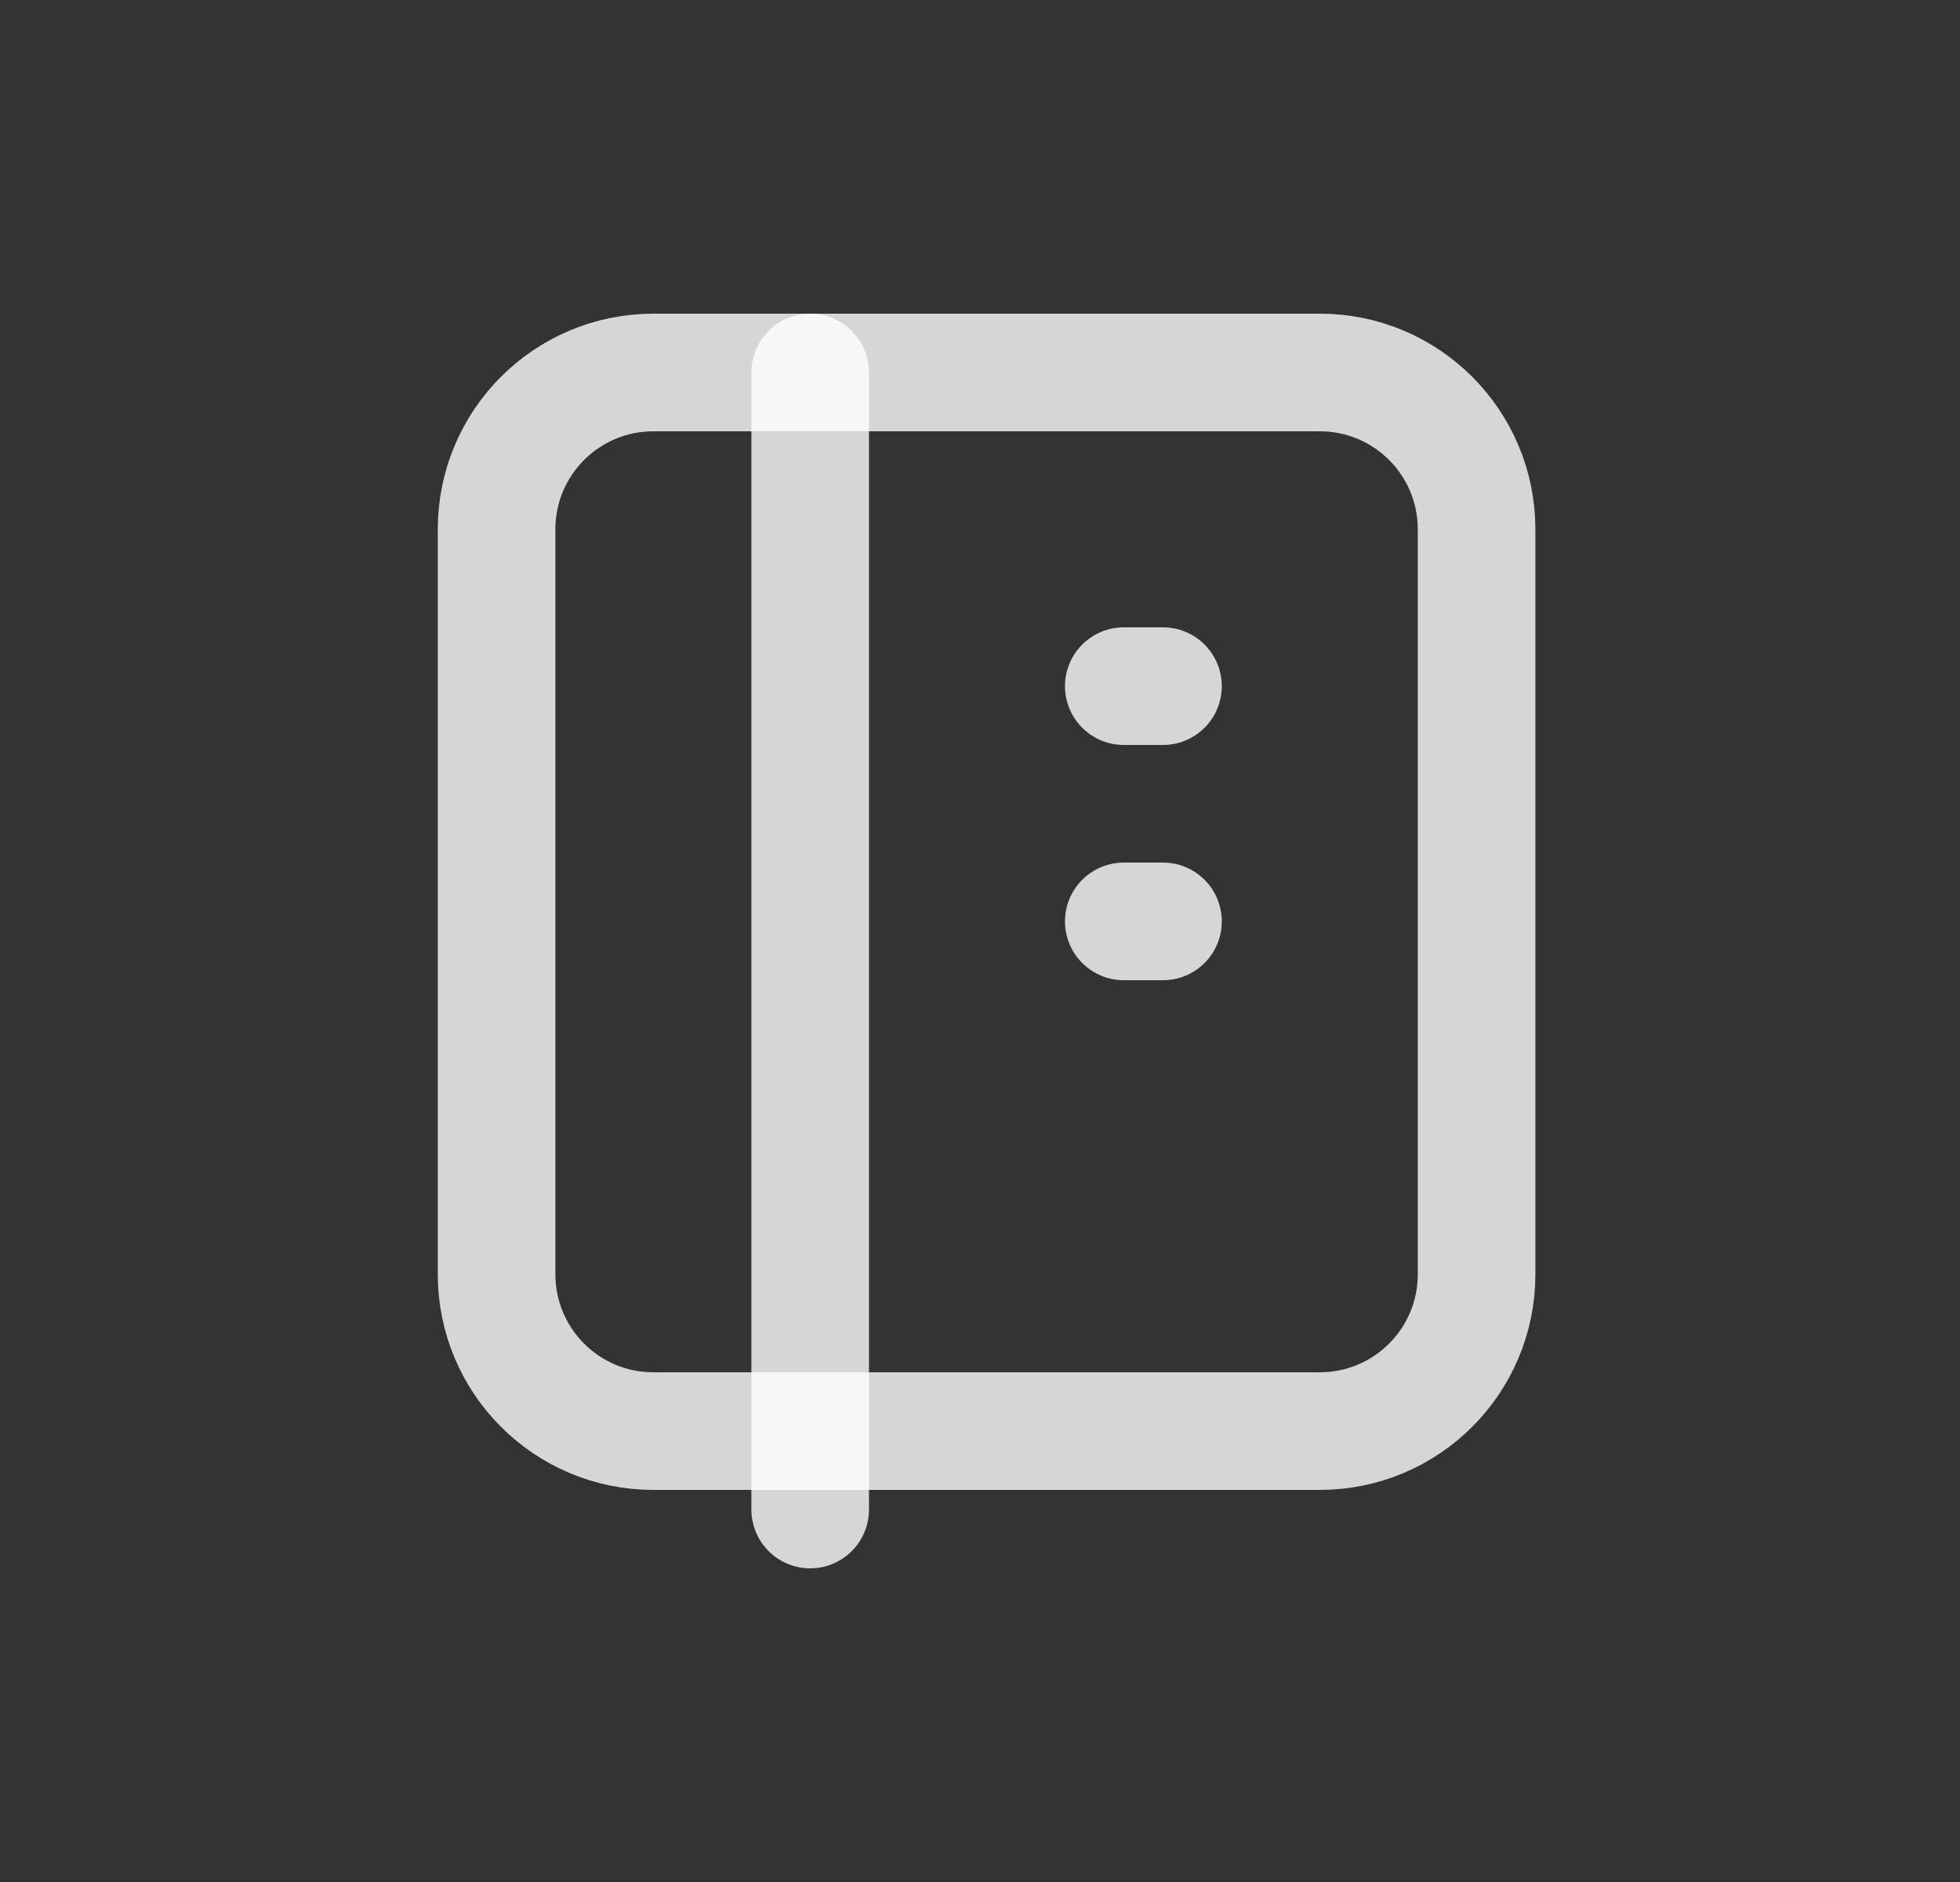 <svg width="25" height="24" viewBox="0 0 25 24" fill="none" xmlns="http://www.w3.org/2000/svg">
<rect x="0" y="0" width="25" height="24" fill="#333333" stroke="none"/>
<path d="M16.834 18.25H8.334C7.229 18.25 6.334 17.355 6.334 16.25V6.75C6.334 5.645 7.229 4.75 8.334 4.75H16.834C17.939 4.75 18.834 5.645 18.834 6.75V16.25C18.834 17.355 17.939 18.25 16.834 18.25Z" stroke="white" stroke-opacity="0.8" stroke-width="1.5" stroke-linecap="round" stroke-linejoin="round"/>
<path d="M14.834 8.75H14.334" stroke="white" stroke-opacity="0.8" stroke-width="1.5" stroke-linecap="round" stroke-linejoin="round"/>
<path d="M14.834 11.75H14.334" stroke="white" stroke-opacity="0.8" stroke-width="1.5" stroke-linecap="round" stroke-linejoin="round"/>
<path d="M10.334 4.75V19.25" stroke="white" stroke-opacity="0.8" stroke-width="1.5" stroke-linecap="round" stroke-linejoin="round"/>
</svg>
